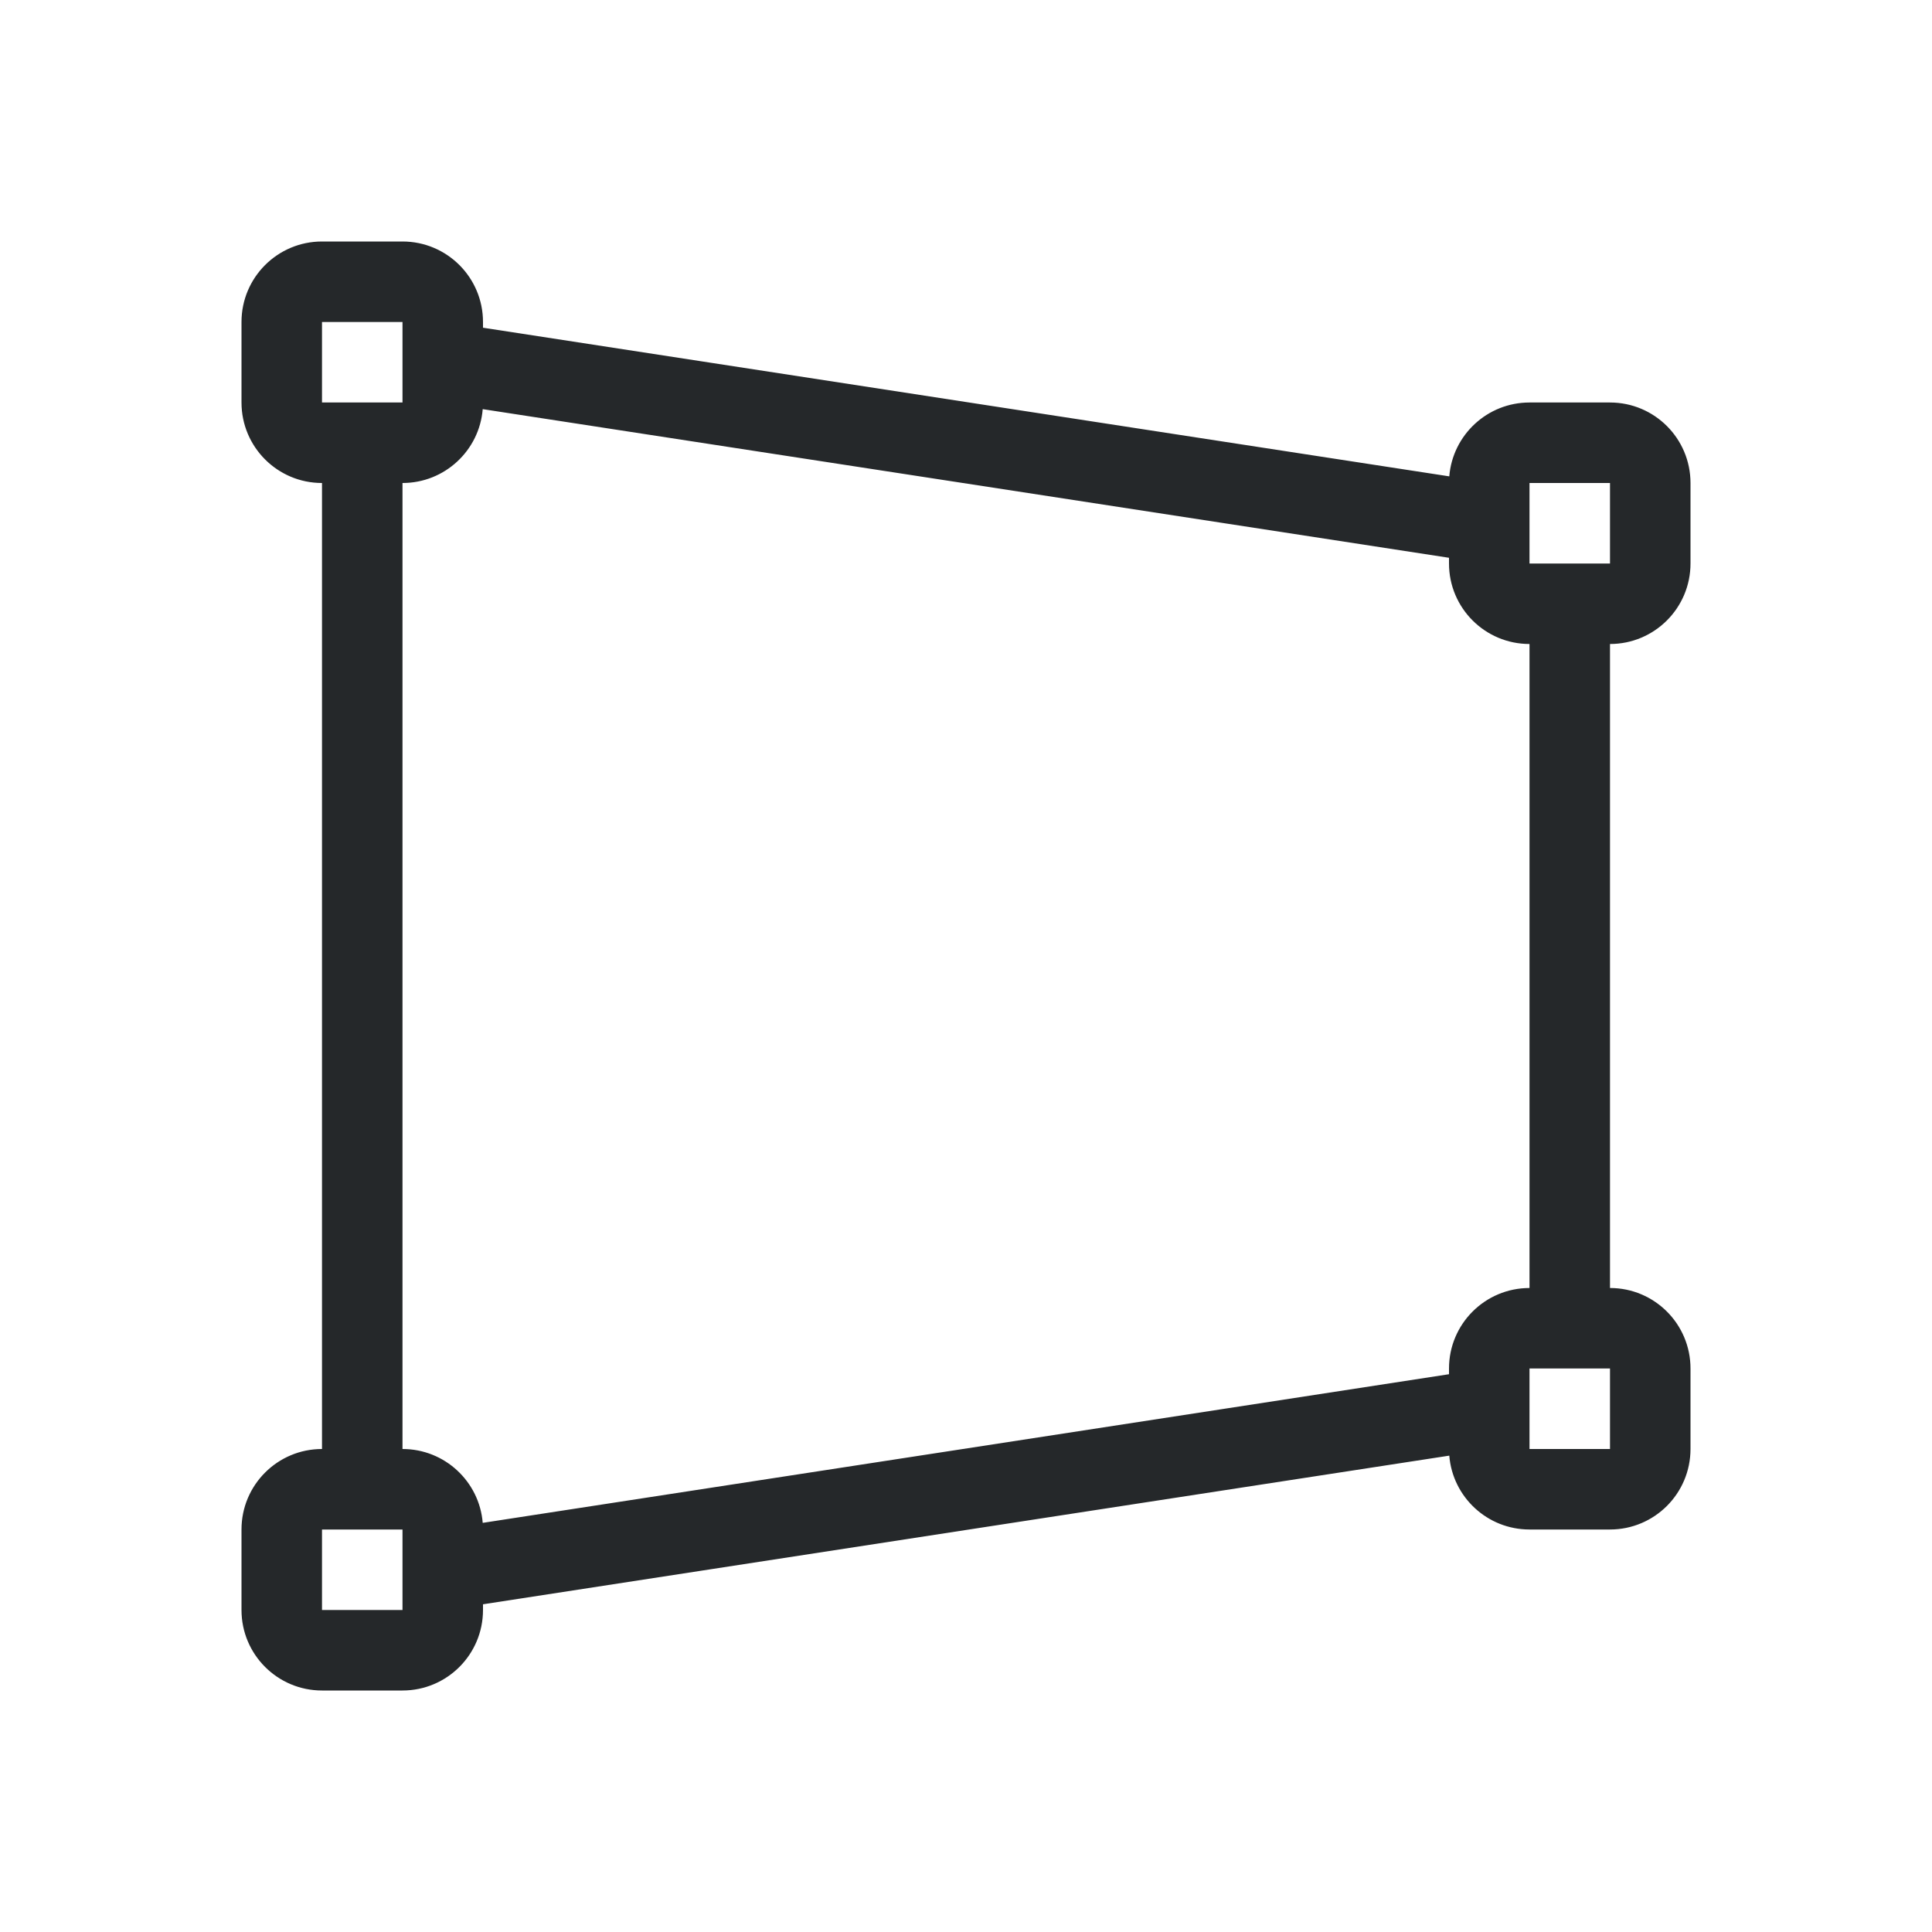   <svg
    width="48"
    height="48"
    viewBox="0 0 48 48"
    fill="none"
    xmlns="http://www.w3.org/2000/svg"
    style="position: relative; left: -10%">
    <path
      d="M38 16C36.895 16 36 15.105 36 14V13.858L11.993 10.165C11.91 11.192 11.049 12 10 12V36C11.049 36 11.91 36.808 11.993 37.835L36 34.142V34C36 32.895 36.895 32 38 32V16ZM40 16V32C41.105 32 42 32.895 42 34V36C42 37.105 41.105 38 40 38H38C36.951 38 36.09 37.192 36.007 36.165L12 39.858V40C12 41.105 11.105 42 10 42H8C6.895 42 6 41.105 6 40V38C6 36.895 6.895 36 8 36V12C6.895 12 6 11.105 6 10V8C6 6.895 6.895 6 8 6H10C11.105 6 12 6.895 12 8V8.142L36.007 11.835C36.09 10.808 36.951 10 38 10H40C41.105 10 42 10.895 42 12V14C42 15.105 41.105 16 40 16ZM10 38.982V38H8V40H10V39.016C10 39.004 10 38.993 10 38.982V38.982ZM38 35.018V36H40V34H38V34.984C38 34.996 38 35.007 38 35.018V35.018ZM10 8.984V8H8V10H10V9.018C10 9.007 10 8.996 10 8.984ZM38 13.015V14H40V12H38V12.982C38 12.993 38 13.004 38 13.015Z"
      fill="#25282A"
    />
  </svg>
